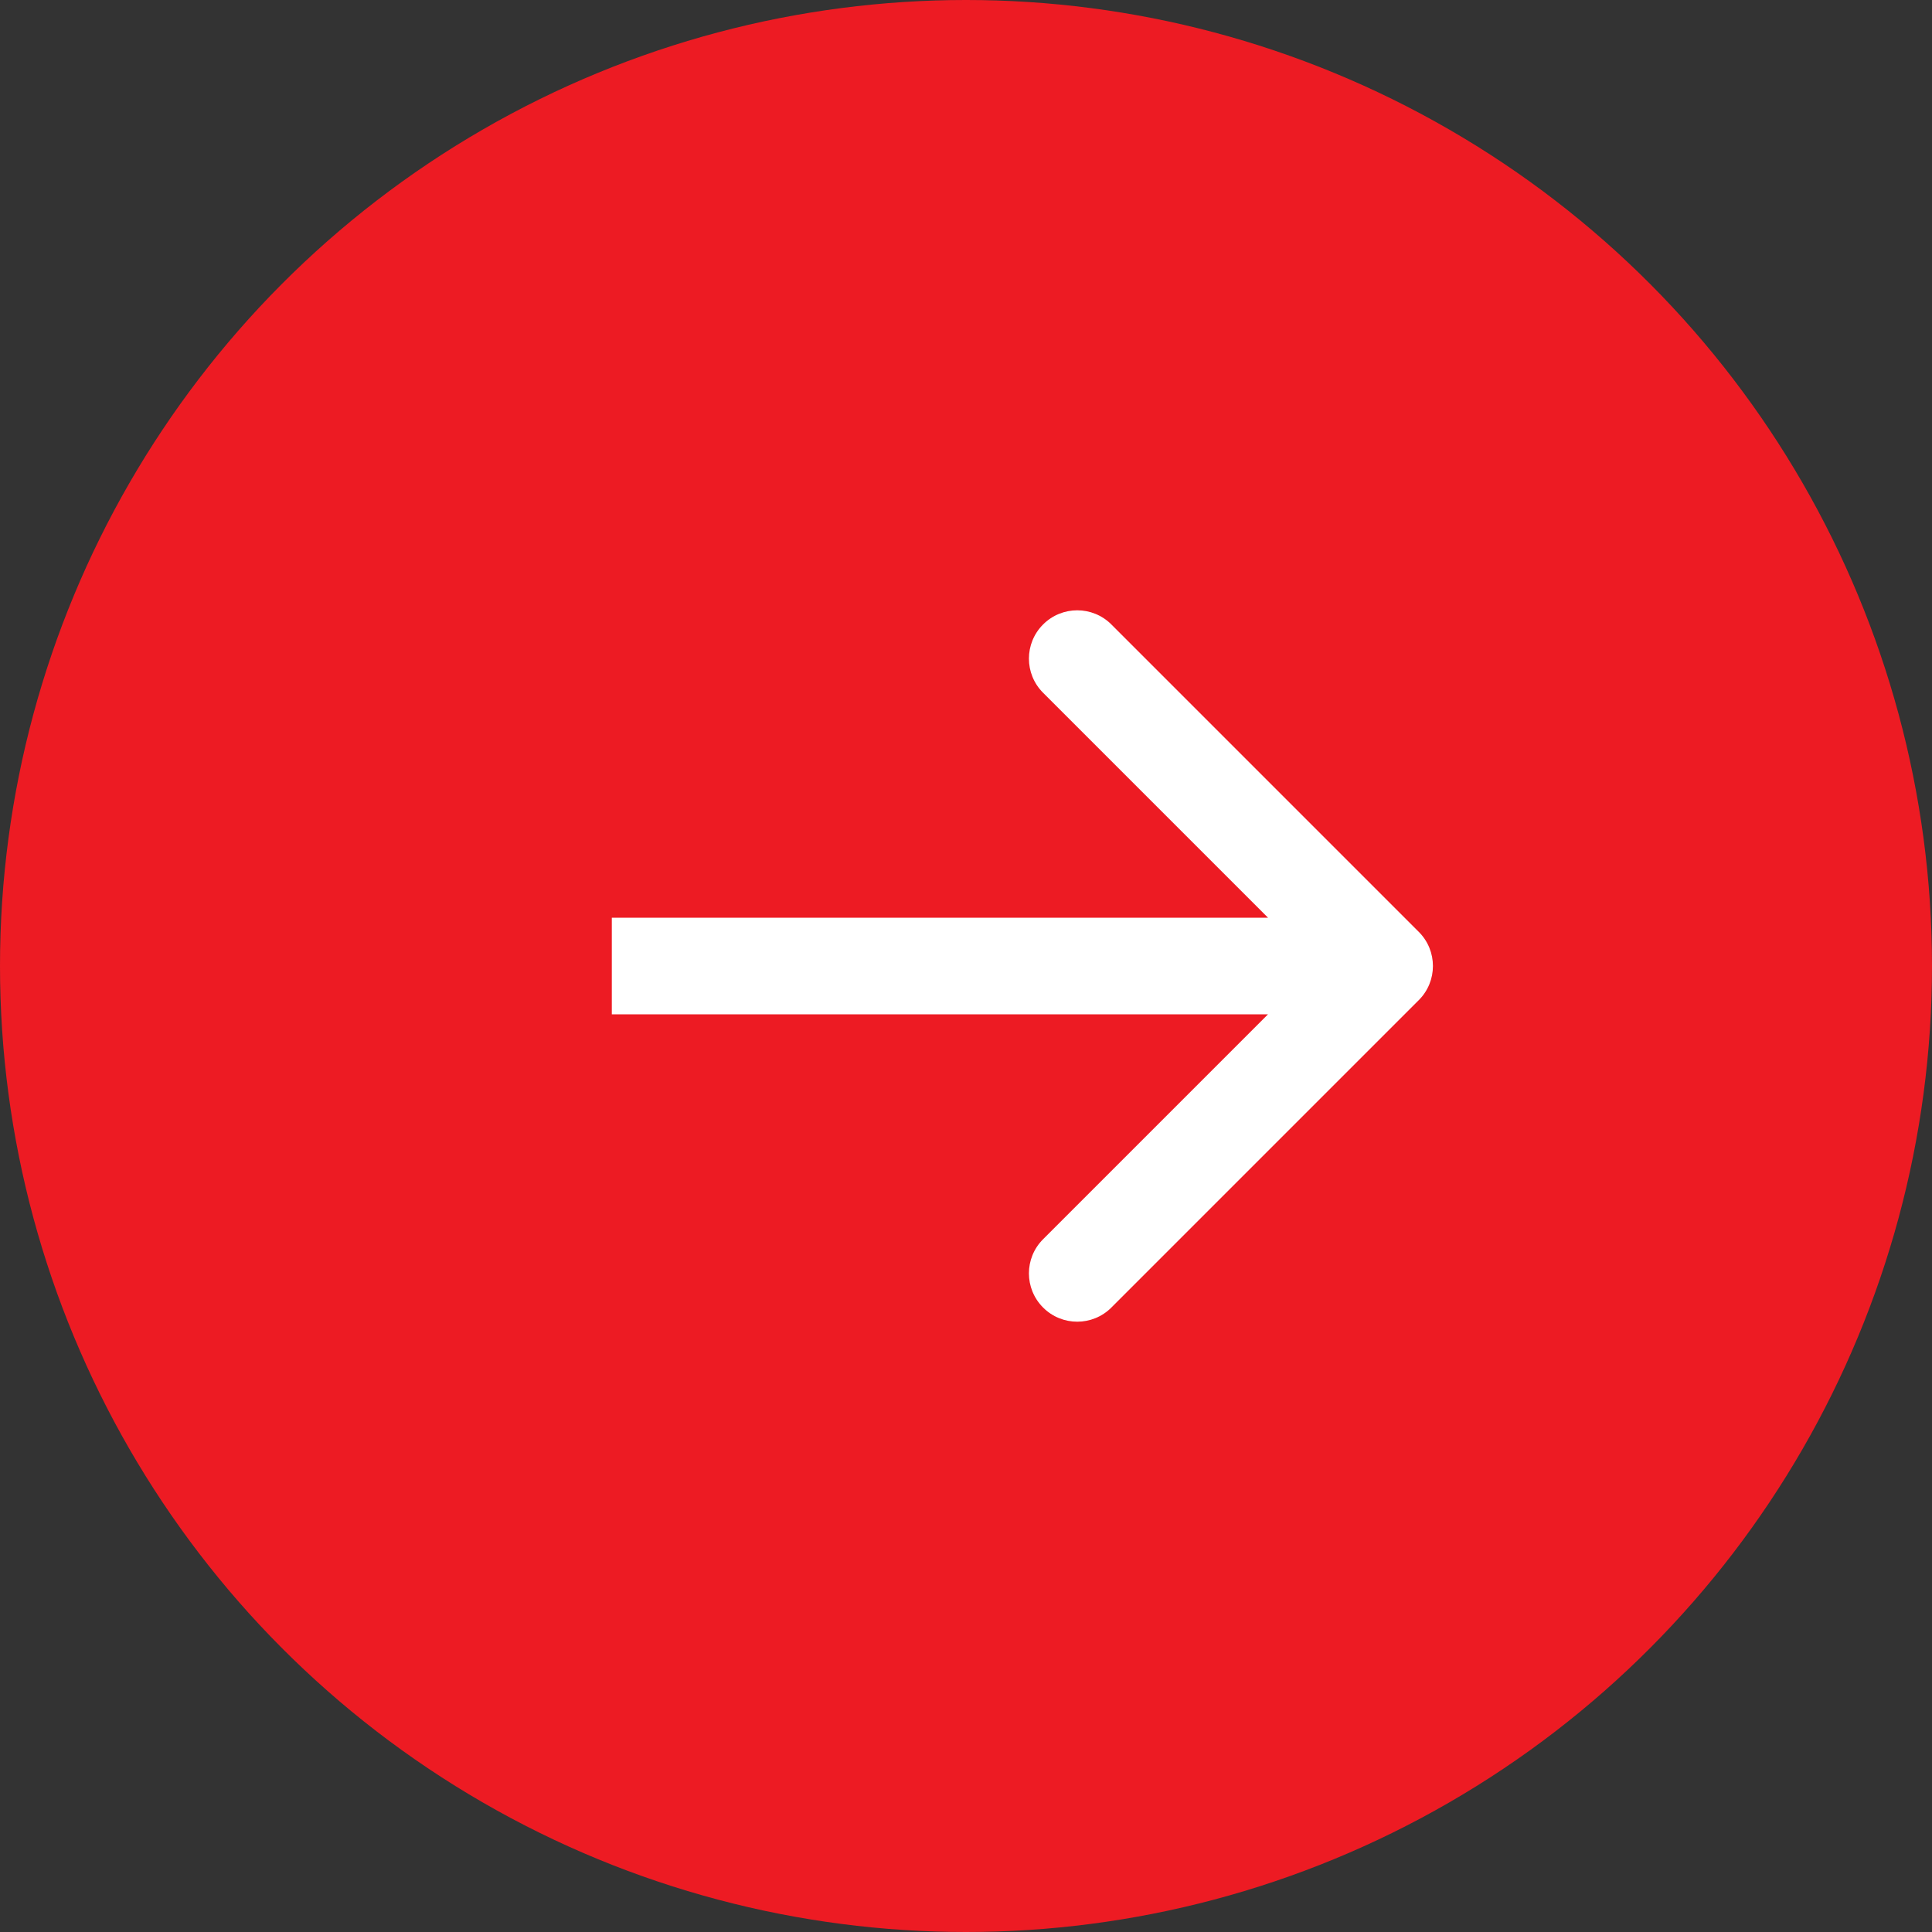 <svg width="40" height="40" viewBox="0 0 40 40" fill="none" xmlns="http://www.w3.org/2000/svg">
<rect x="0" y="0" width="40" height="40" fill="#333333" stroke="none"/>
<circle cx="20" cy="20" r="20" fill="#ED1B23"/>
<path d="M29.374 20.707C29.765 20.317 29.765 19.683 29.374 19.293L23.01 12.929C22.62 12.538 21.986 12.538 21.596 12.929C21.205 13.319 21.205 13.953 21.596 14.343L27.253 20L21.596 25.657C21.205 26.047 21.205 26.68 21.596 27.071C21.986 27.462 22.62 27.462 23.01 27.071L29.374 20.707ZM12.667 21H28.667V19H12.667V21Z" fill="white"/>
</svg>
